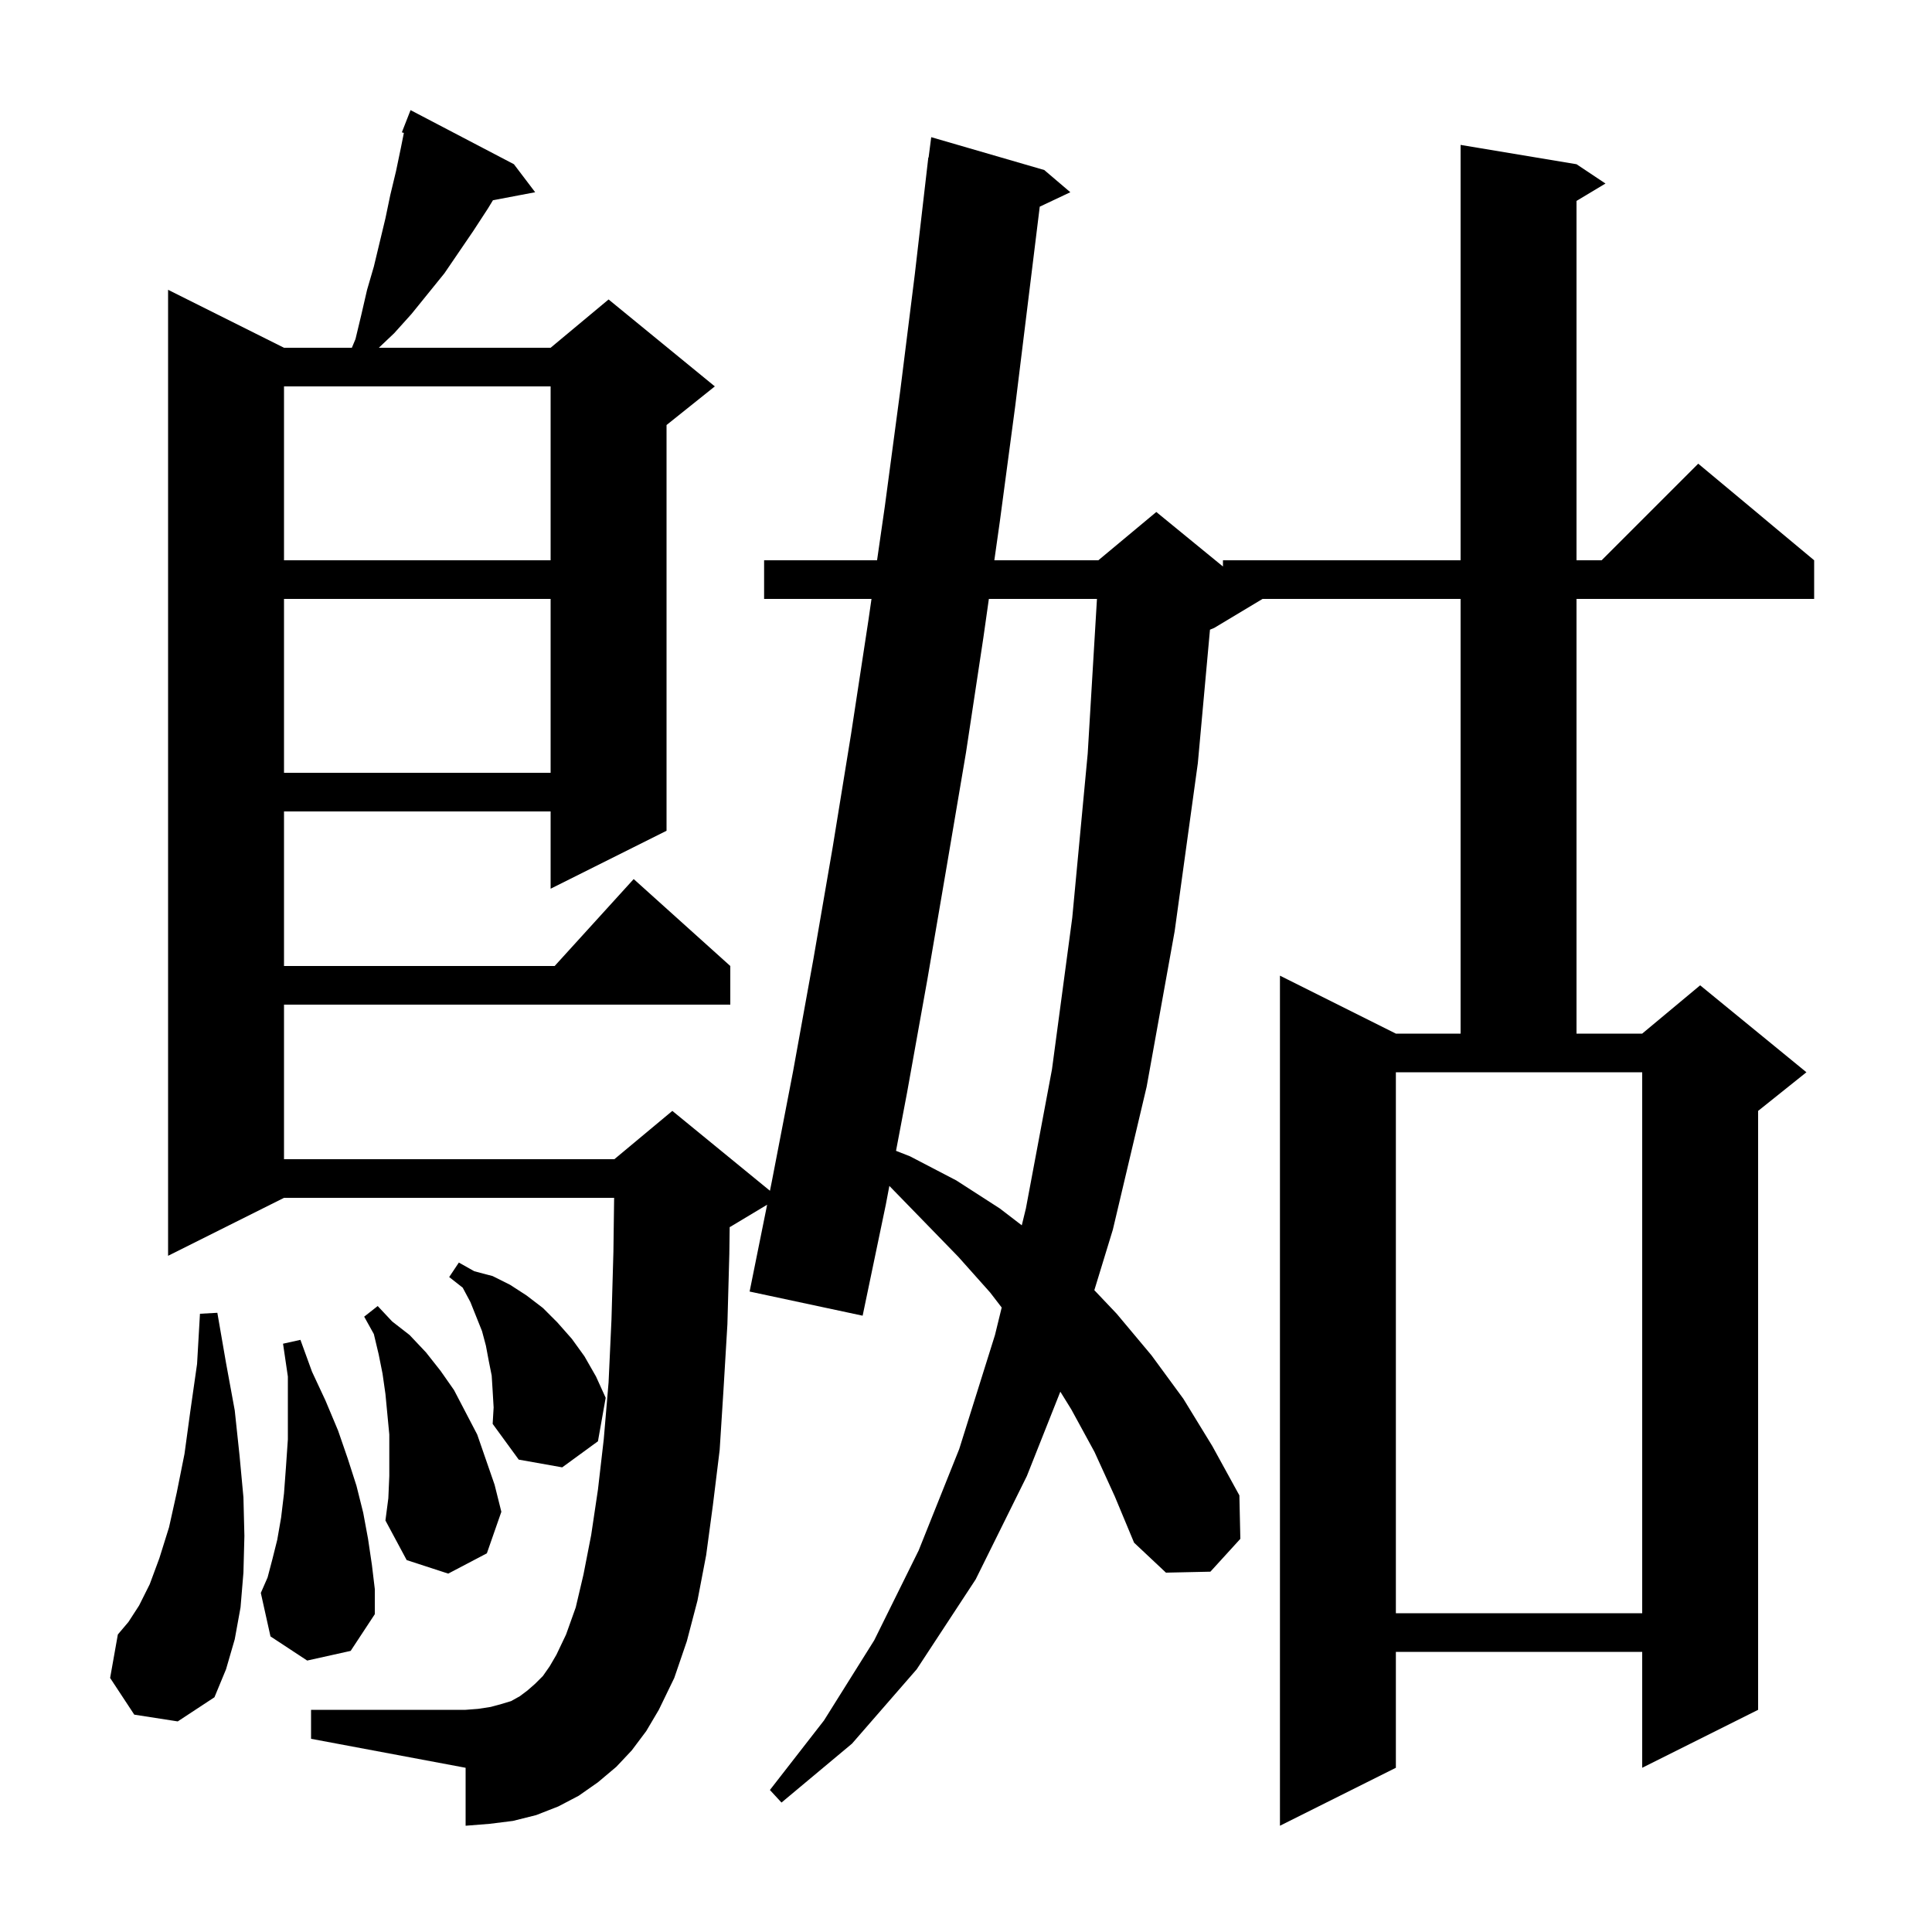 <svg xmlns="http://www.w3.org/2000/svg" xmlns:xlink="http://www.w3.org/1999/xlink" version="1.1" baseProfile="full" viewBox="0 0 200 200" width="200" height="200"><g fill="currentColor"><path d="M 113.3 150.3 L 110.9 145.9 L 109.765 144.066 L 106.3 152.8 L 101.0 163.5 L 94.9 172.8 L 88.2 180.5 L 80.9 186.6 L 79.7 185.3 L 85.3 178.1 L 90.5 169.8 L 95.1 160.5 L 99.3 150.0 L 103.0 138.2 L 103.695 135.354 L 102.5 133.8 L 99.2 130.1 L 95.7 126.5 L 92.1 122.8 L 92.066 122.769 L 91.7 124.7 L 89.3 136.2 L 77.6 133.7 L 79.413 124.712 L 75.6 127.0 L 75.536 127.027 L 75.5 129.8 L 75.3 137.1 L 74.9 143.8 L 74.5 150.1 L 73.8 155.8 L 73.1 161.0 L 72.2 165.7 L 71.1 169.9 L 69.8 173.7 L 68.2 177.0 L 66.9 179.2 L 65.4 181.2 L 63.8 182.9 L 61.9 184.5 L 59.9 185.9 L 57.8 187.0 L 55.5 187.9 L 53.1 188.5 L 50.7 188.8 L 48.2 189.0 L 48.2 183.0 L 32.2 180.0 L 32.2 177.0 L 48.2 177.0 L 49.5 176.9 L 50.8 176.7 L 51.9 176.4 L 52.9 176.1 L 53.8 175.6 L 54.6 175.0 L 55.4 174.3 L 56.2 173.5 L 56.9 172.5 L 57.6 171.3 L 58.6 169.2 L 59.6 166.4 L 60.4 163.0 L 61.2 158.9 L 61.9 154.2 L 62.5 149.0 L 63.0 143.1 L 63.3 136.6 L 63.5 129.6 L 63.574 124.0 L 29.4 124.0 L 17.4 130.0 L 17.4 30.0 L 29.4 36.0 L 36.425 36.0 L 36.8 35.1 L 37.4 32.6 L 38.0 30.0 L 38.7 27.6 L 39.9 22.6 L 40.4 20.2 L 41.0 17.7 L 41.5 15.3 L 41.808 13.759 L 41.6 13.7 L 42.5 11.4 L 53.2 17.0 L 55.4 19.9 L 51.03 20.729 L 50.5 21.6 L 49.0 23.9 L 46.0 28.3 L 42.6 32.5 L 40.8 34.5 L 39.217 36.0 L 57.0 36.0 L 63.0 31.0 L 74.0 40.0 L 69.0 44.0 L 69.0 86.0 L 57.0 92.0 L 57.0 84.0 L 29.4 84.0 L 29.4 100.0 L 57.418 100.0 L 65.6 91.0 L 75.6 100.0 L 75.6 104.0 L 29.4 104.0 L 29.4 120.0 L 63.6 120.0 L 69.6 115.0 L 79.705 123.268 L 79.9 122.3 L 82.1 110.9 L 84.2 99.3 L 86.2 87.7 L 88.1 76.0 L 89.9 64.2 L 90.217 62.0 L 79.1 62.0 L 79.1 58.0 L 90.793 58.0 L 91.6 52.4 L 93.2 40.4 L 94.7 28.4 L 96.1 16.3 L 96.129 16.303 L 96.4 14.2 L 108.1 17.6 L 110.8 19.9 L 107.634 21.394 L 105.1 42.0 L 103.5 54.0 L 102.933 58.0 L 113.7 58.0 L 119.7 53.0 L 126.6 58.645 L 126.6 58.0 L 151.2 58.0 L 151.2 15.0 L 163.2 17.0 L 166.2 19.0 L 163.2 20.8 L 163.2 58.0 L 165.8 58.0 L 175.8 48.0 L 187.8 58.0 L 187.8 62.0 L 163.2 62.0 L 163.2 107.0 L 170.0 107.0 L 176.0 102.0 L 187.0 111.0 L 182.0 115.0 L 182.0 177.0 L 170.0 183.0 L 170.0 171.0 L 144.5 171.0 L 144.5 183.0 L 132.5 189.0 L 132.5 101.0 L 144.5 107.0 L 151.2 107.0 L 151.2 62.0 L 130.7 62.0 L 125.7 65.0 L 125.256 65.185 L 124.0 79.0 L 121.6 96.4 L 118.7 112.5 L 115.2 127.3 L 113.285 133.56 L 115.6 136.0 L 119.2 140.3 L 122.5 144.8 L 125.5 149.7 L 128.3 154.8 L 128.4 159.3 L 125.3 162.7 L 120.7 162.8 L 117.4 159.7 L 115.4 154.9 Z M 13.9 177.5 L 11.4 173.7 L 12.2 169.2 L 13.3 167.9 L 14.4 166.2 L 15.5 164.0 L 16.5 161.3 L 17.5 158.1 L 18.3 154.5 L 19.1 150.5 L 19.7 146.1 L 20.4 141.2 L 20.7 136.0 L 22.5 135.9 L 23.4 141.1 L 24.3 146.0 L 24.8 150.7 L 25.2 155.0 L 25.3 159.0 L 25.2 162.8 L 24.9 166.4 L 24.3 169.7 L 23.4 172.8 L 22.2 175.7 L 18.4 178.2 Z M 31.8 171.9 L 28.0 169.4 L 27.0 164.9 L 27.7 163.3 L 28.2 161.4 L 28.7 159.4 L 29.1 157.1 L 29.4 154.6 L 29.6 151.9 L 29.8 149.0 L 29.8 142.5 L 29.3 139.1 L 31.1 138.7 L 32.3 142.0 L 33.7 145.0 L 35.0 148.1 L 36.0 151.0 L 36.9 153.8 L 37.6 156.6 L 38.1 159.3 L 38.5 162.0 L 38.8 164.5 L 38.8 167.1 L 36.3 170.9 Z M 144.5 167.0 L 170.0 167.0 L 170.0 111.0 L 144.5 111.0 Z M 40.3 152.8 L 40.3 148.5 L 39.9 144.3 L 39.6 142.2 L 39.2 140.2 L 38.7 138.1 L 37.7 136.3 L 39.1 135.2 L 40.6 136.8 L 42.4 138.2 L 44.1 140.0 L 45.6 141.9 L 47.0 143.9 L 49.4 148.5 L 51.2 153.7 L 51.9 156.5 L 50.4 160.8 L 46.4 162.9 L 42.1 161.5 L 39.9 157.4 L 40.2 155.1 Z M 51.0 144.0 L 50.9 142.4 L 50.6 140.9 L 50.3 139.3 L 49.9 137.8 L 48.7 134.8 L 47.9 133.3 L 46.5 132.2 L 47.5 130.7 L 49.1 131.6 L 51.0 132.1 L 52.8 133.0 L 54.5 134.1 L 56.2 135.4 L 57.7 136.9 L 59.2 138.6 L 60.5 140.4 L 61.7 142.5 L 62.7 144.7 L 61.9 149.2 L 58.2 151.9 L 53.7 151.1 L 51.0 147.4 L 51.1 145.7 Z M 102.367 62.0 L 101.8 66.0 L 100.0 77.9 L 98.0 89.7 L 96.0 101.4 L 93.9 113.1 L 92.756 119.134 L 94.2 119.7 L 99.0 122.2 L 103.5 125.1 L 105.774 126.845 L 106.2 125.1 L 108.9 110.7 L 111.0 95.0 L 112.6 78.0 L 113.557 62.0 Z M 29.4 62.0 L 29.4 80.0 L 57.0 80.0 L 57.0 62.0 Z M 29.4 40.0 L 29.4 58.0 L 57.0 58.0 L 57.0 40.0 Z "/></g></svg>